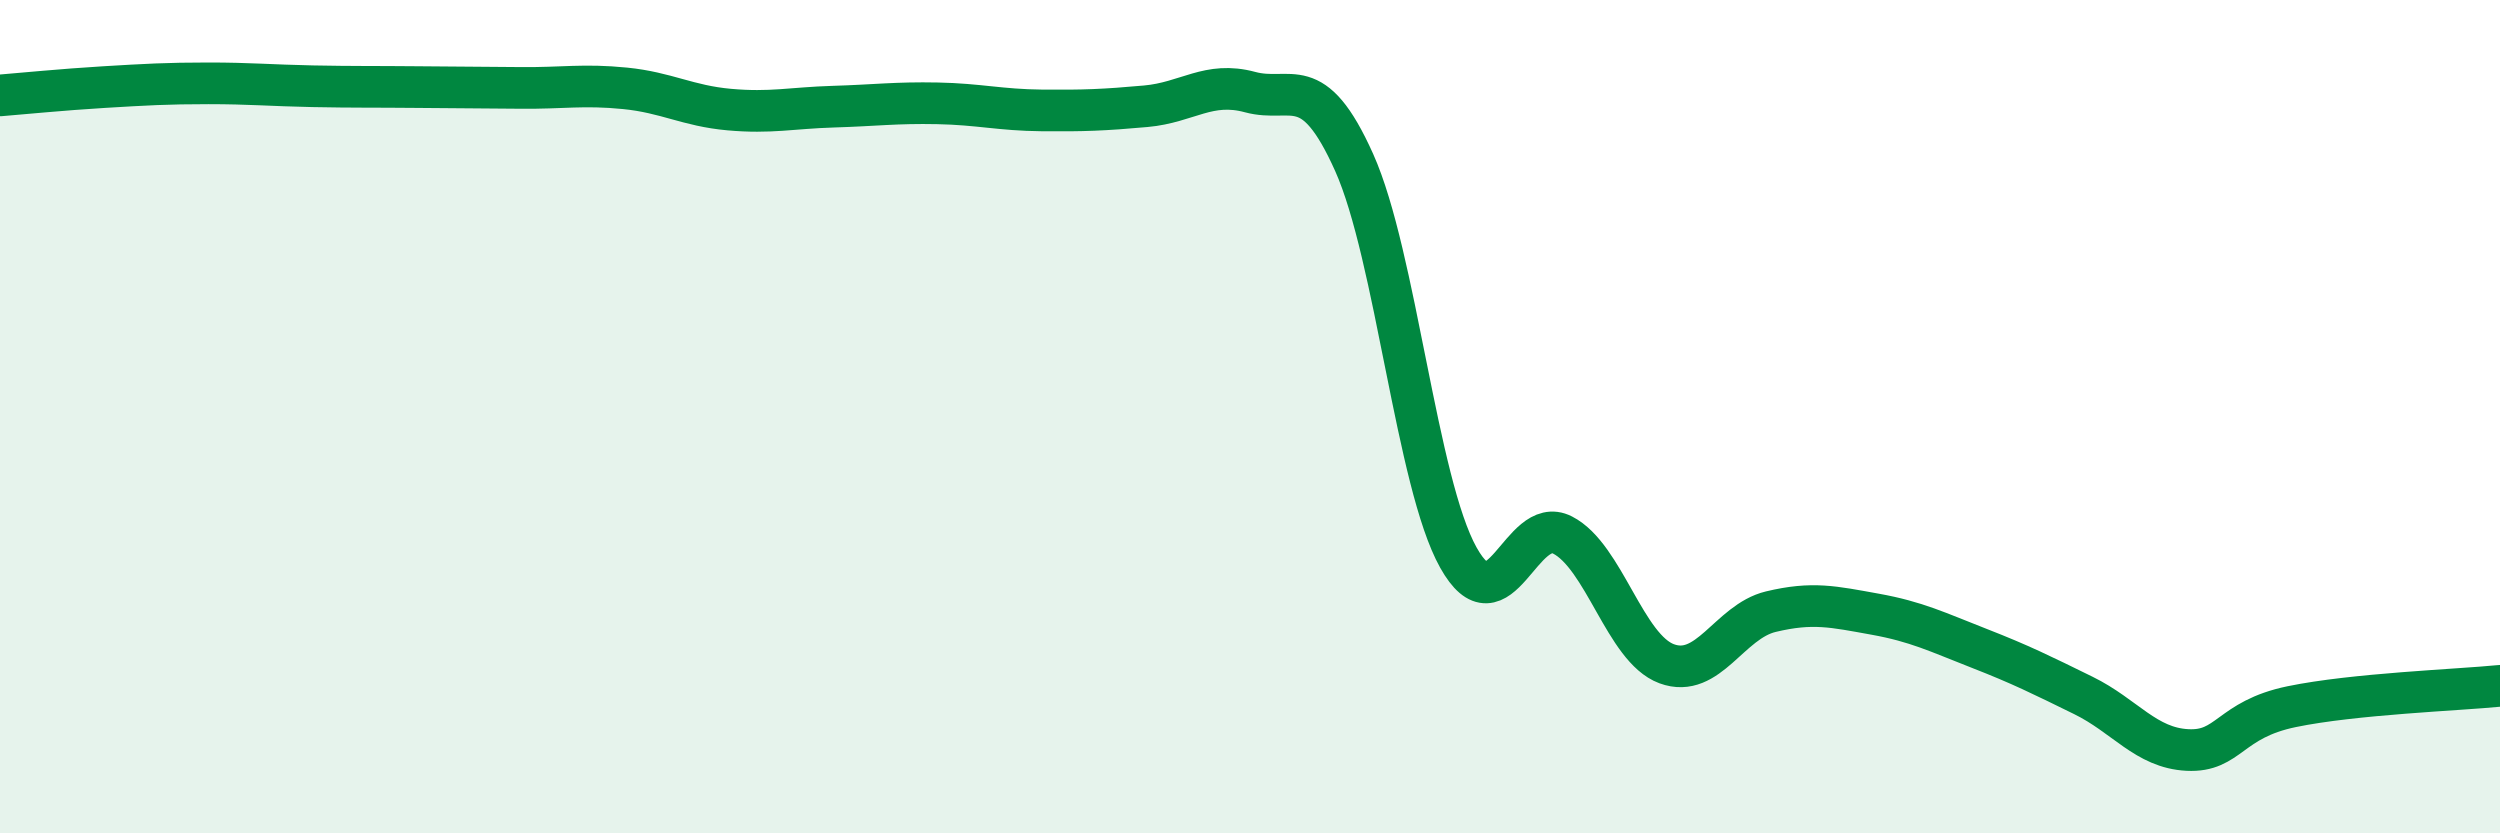 
    <svg width="60" height="20" viewBox="0 0 60 20" xmlns="http://www.w3.org/2000/svg">
      <path
        d="M 0,2.29 C 0.5,2.25 1.5,2.15 2.5,2.09 C 3.5,2.03 4,2 5,2 C 6,2 6.5,2.05 7.5,2.07 C 8.5,2.09 9,2.08 10,2.09 C 11,2.1 11.5,2.1 12.5,2.11 C 13.5,2.12 14,2.02 15,2.12 C 16,2.22 16.5,2.54 17.5,2.63 C 18.5,2.72 19,2.59 20,2.56 C 21,2.53 21.5,2.46 22.5,2.48 C 23.5,2.5 24,2.64 25,2.65 C 26,2.66 26.5,2.64 27.5,2.55 C 28.5,2.46 29,1.94 30,2.21 C 31,2.48 31.5,1.67 32.5,3.9 C 33.5,6.13 34,11.59 35,13.38 C 36,15.17 36.5,12.33 37.5,12.84 C 38.5,13.35 39,15.56 40,15.93 C 41,16.3 41.5,14.92 42.5,14.68 C 43.5,14.44 44,14.56 45,14.74 C 46,14.92 46.5,15.17 47.5,15.56 C 48.5,15.95 49,16.2 50,16.69 C 51,17.18 51.5,17.95 52.5,18 C 53.5,18.05 53.5,17.27 55,16.96 C 56.5,16.65 59,16.56 60,16.46L60 20L0 20Z"
        fill="#008740"
        opacity="0.1"
        stroke-linecap="round"
        stroke-linejoin="round"
      />
      <path
        d="M 0,2.29 C 0.5,2.25 1.5,2.15 2.5,2.09 C 3.5,2.03 4,2 5,2 C 6,2 6.5,2.05 7.5,2.07 C 8.5,2.09 9,2.08 10,2.09 C 11,2.1 11.5,2.1 12.5,2.11 C 13.5,2.12 14,2.02 15,2.12 C 16,2.22 16.5,2.54 17.5,2.63 C 18.5,2.72 19,2.59 20,2.56 C 21,2.53 21.5,2.46 22.5,2.48 C 23.5,2.5 24,2.64 25,2.65 C 26,2.66 26.5,2.64 27.5,2.55 C 28.5,2.46 29,1.94 30,2.21 C 31,2.48 31.5,1.67 32.5,3.9 C 33.5,6.13 34,11.59 35,13.38 C 36,15.17 36.5,12.33 37.5,12.84 C 38.5,13.35 39,15.56 40,15.93 C 41,16.3 41.5,14.92 42.5,14.68 C 43.5,14.44 44,14.56 45,14.74 C 46,14.92 46.5,15.17 47.5,15.56 C 48.5,15.95 49,16.2 50,16.69 C 51,17.18 51.5,17.95 52.5,18 C 53.5,18.05 53.5,17.27 55,16.96 C 56.5,16.65 59,16.56 60,16.46"
        stroke="#008740"
        stroke-width="1"
        fill="none"
        stroke-linecap="round"
        stroke-linejoin="round"
      />
    </svg>
  